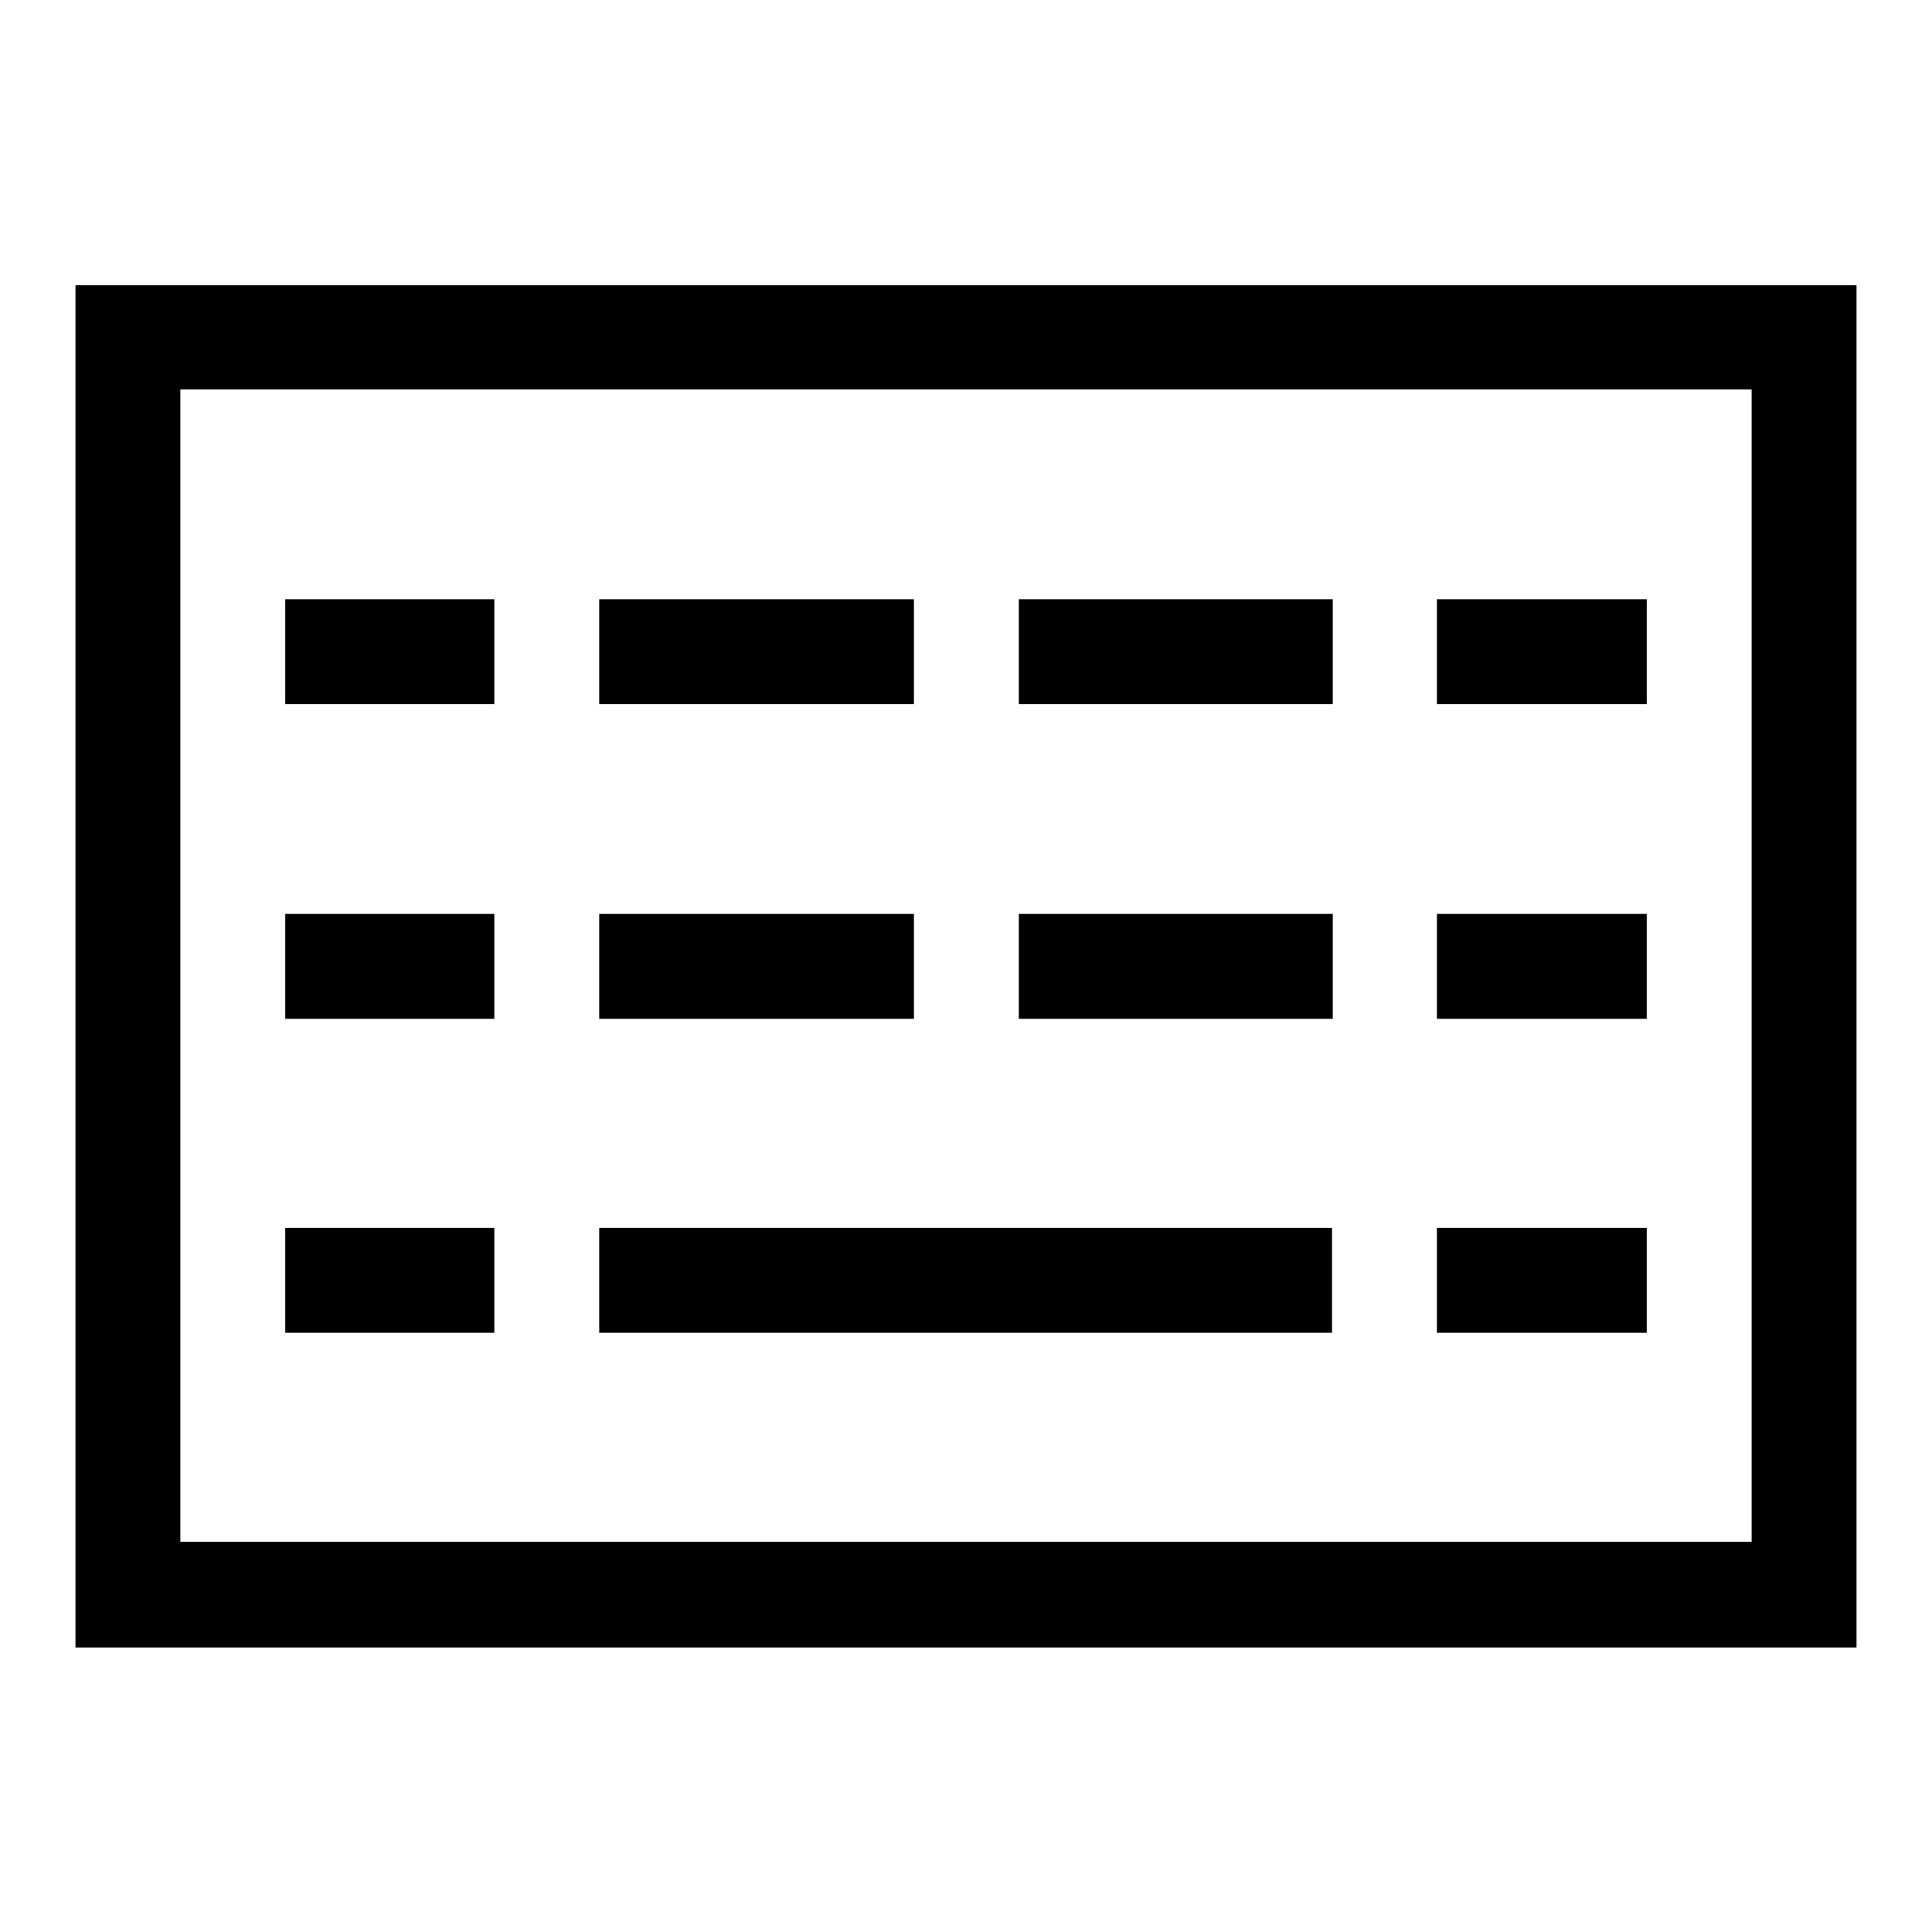<?xml version="1.0" encoding="utf-8"?>
<!-- Svg Vector Icons : http://www.onlinewebfonts.com/icon -->
<!DOCTYPE svg PUBLIC "-//W3C//DTD SVG 1.1//EN" "http://www.w3.org/Graphics/SVG/1.1/DTD/svg11.dtd">
<svg version="1.1" xmlns="http://www.w3.org/2000/svg" xmlns:xlink="http://www.w3.org/1999/xlink" x="0px" y="0px" viewBox="0 0 256 256" enable-background="new 0 0 256 256" xml:space="preserve">
<g> <path fill="#000000" d="M134.9,162.7h41.6v13.9H79.4v-13.9H134.9z M246,37.8v180.5H10V37.8H246z M23.9,51.6v152.7h208.2V51.6H23.9z  M65.5,79.4v13.9H37.8V79.4H65.5z M121.1,79.4v13.9H79.4V79.4H121.1z M176.6,79.4v13.9h-41.6V79.4H176.6z M218.2,79.4v13.9h-27.8 V79.4H218.2z M65.5,121.1v13.9H37.8v-13.9H65.5z M121.1,121.1v13.9H79.4v-13.9H121.1z M176.6,121.1v13.9h-41.6v-13.9H176.6z  M218.2,121.1v13.9h-27.8v-13.9H218.2z M65.5,162.7v13.9H37.8v-13.9H65.5z M218.2,162.7v13.9h-27.8v-13.9H218.2z"/></g>
</svg>